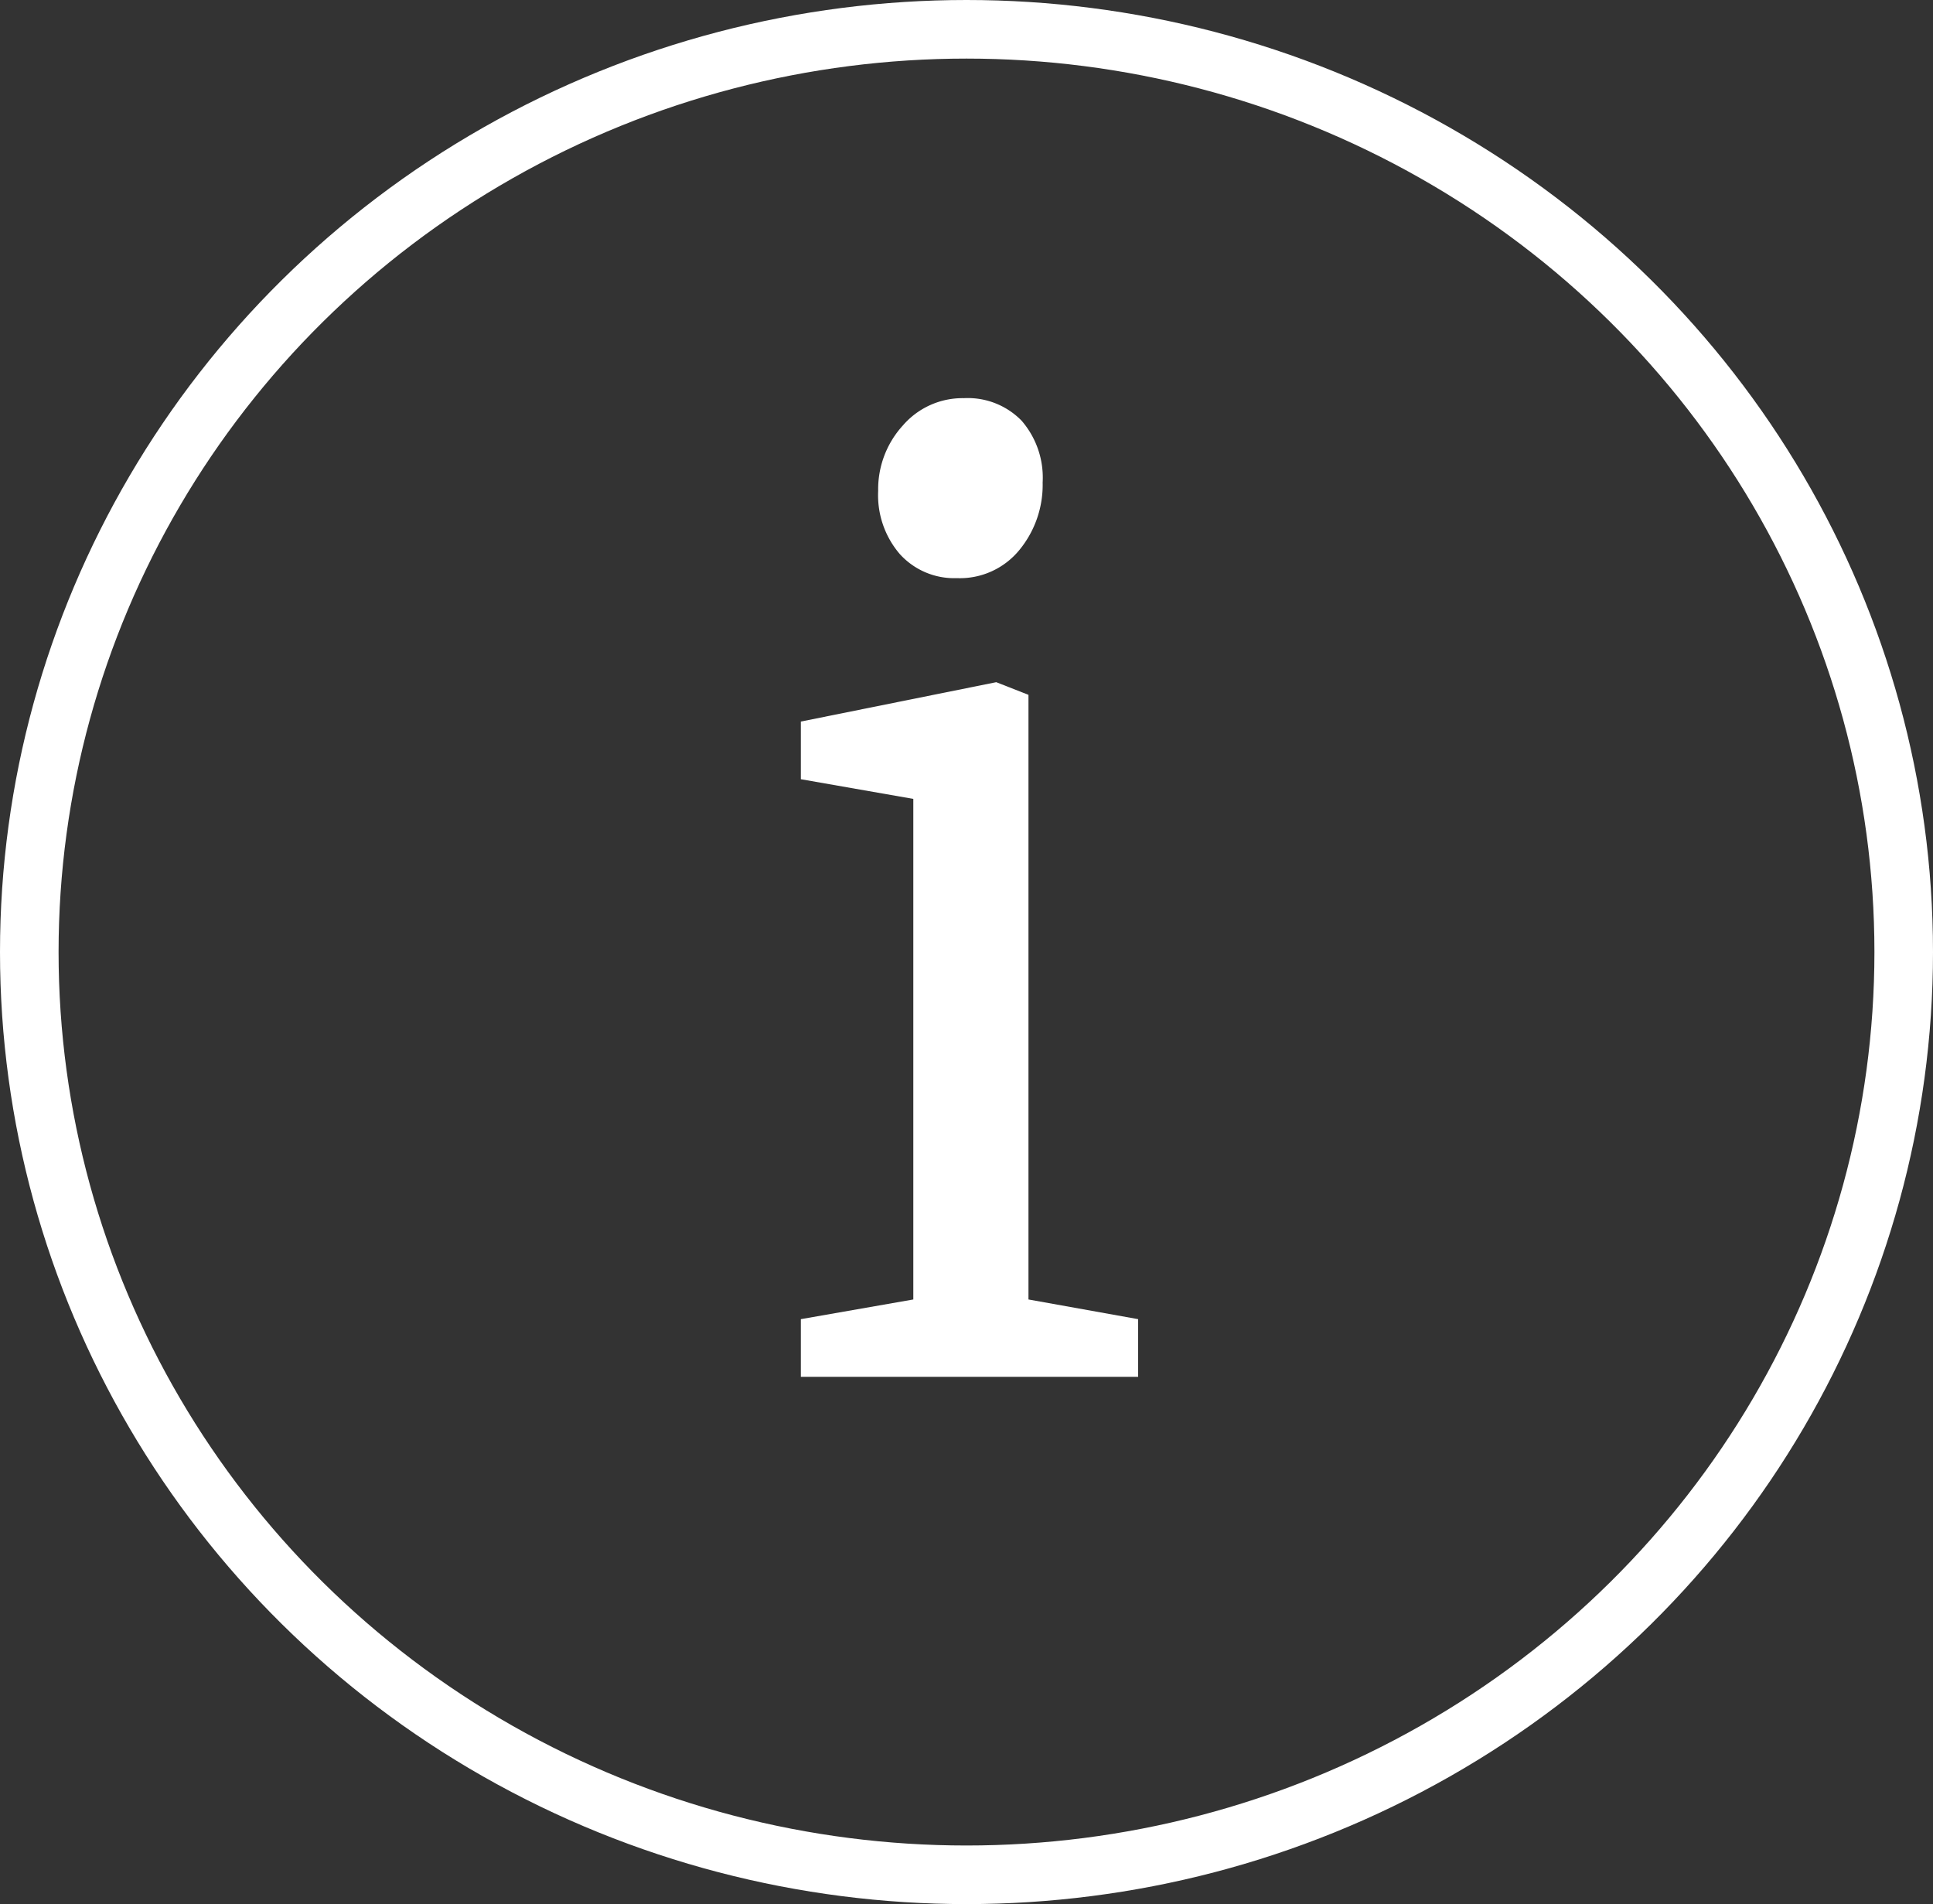 <svg xmlns="http://www.w3.org/2000/svg" width="66" height="65" viewBox="0 0 66 65">
  <rect x="0" y="0" width="66" height="65" fill="#333333" stroke="none"/>
  <g id="Group_2779" data-name="Group 2779" transform="translate(-1676 -189)">
    <path id="Path_1123" data-name="Path 1123" d="M6.672-27.264a2.507,2.507,0,0,1-1.944-.816,3.082,3.082,0,0,1-.744-2.16,3.229,3.229,0,0,1,.84-2.232,2.692,2.692,0,0,1,2.088-.936,2.567,2.567,0,0,1,1.968.768,2.966,2.966,0,0,1,.72,2.112,3.5,3.5,0,0,1-.792,2.3A2.625,2.625,0,0,1,6.672-27.264ZM1.344-1.968l3.84-.672V-19.728L1.344-20.4v-1.968l6.672-1.344,1.1.432V-2.64l3.744.672V0H1.344Z" transform="translate(1702 236)" fill="#fff"/>
    <g id="Ellipse_72" data-name="Ellipse 72" transform="translate(1676 189)" fill="none" stroke="#fff" stroke-width="2">
      <ellipse cx="33" cy="32.5" rx="33" ry="32.5" stroke="none"/>
      <ellipse cx="33" cy="32.5" rx="32" ry="31.5" fill="none"/>
    </g>
  </g>
</svg>
